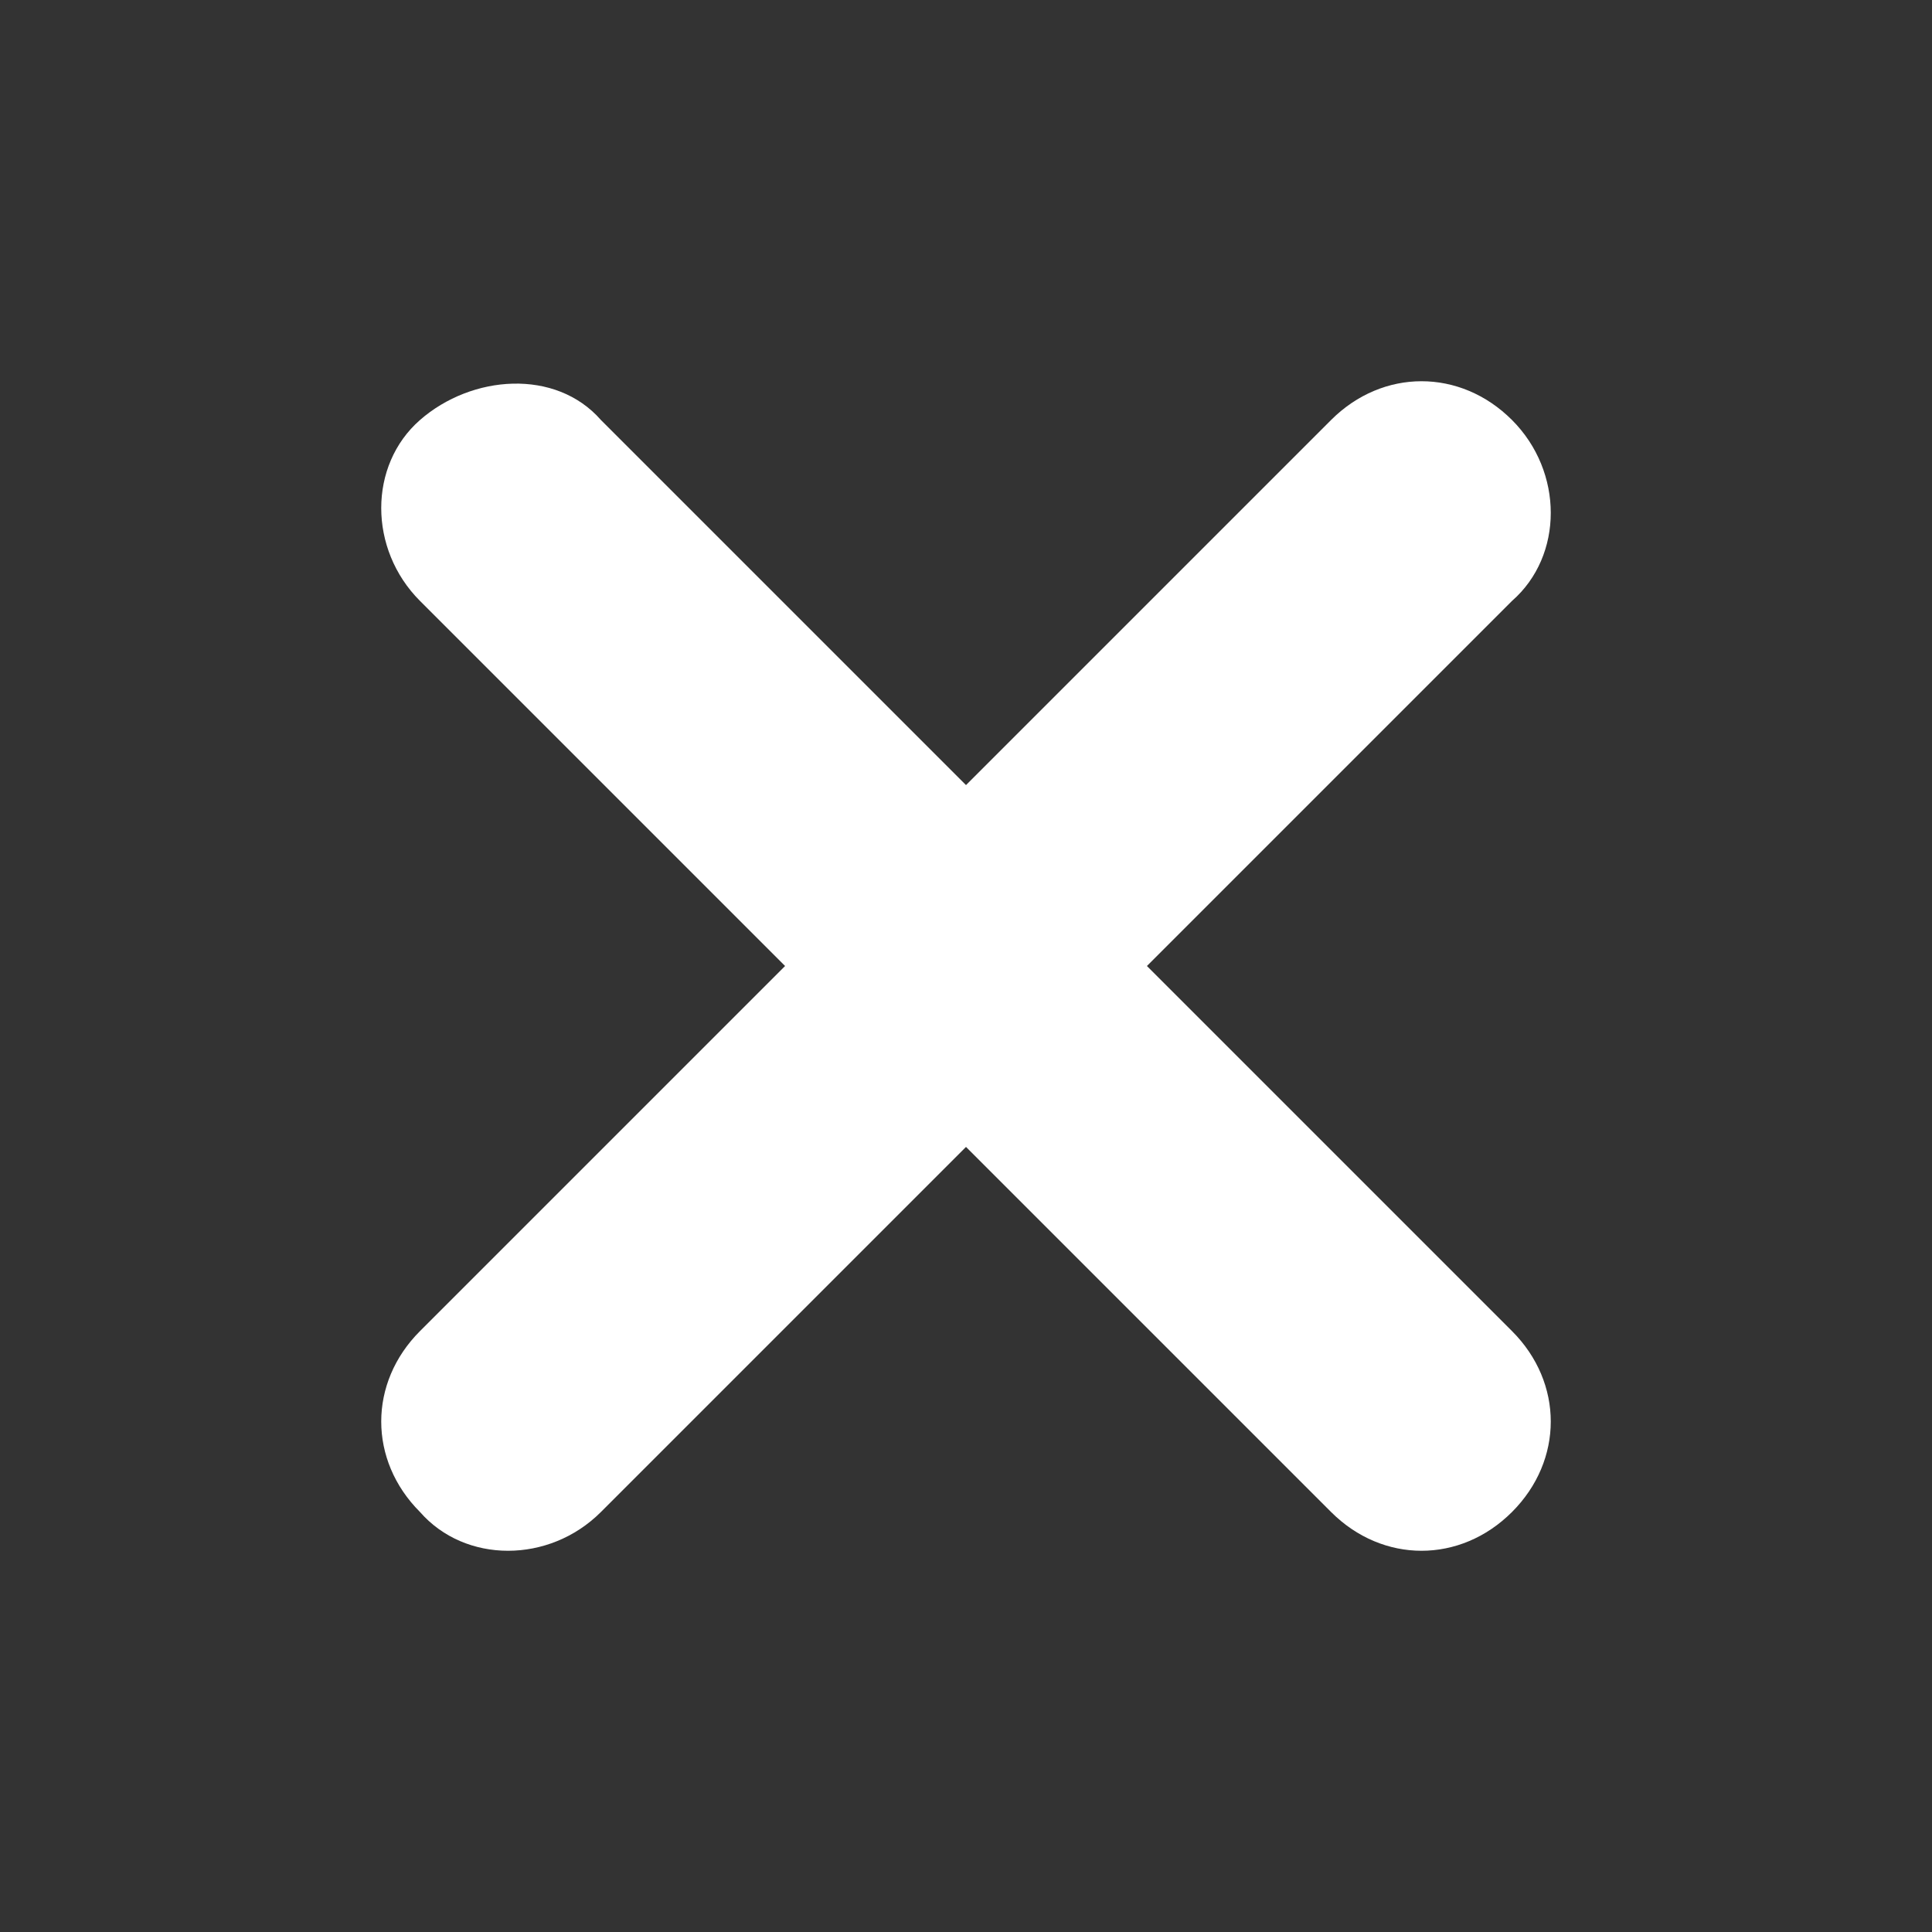 <?xml version="1.0" encoding="UTF-8"?>
<svg id="_レイヤー_1" data-name="レイヤー_1" xmlns="http://www.w3.org/2000/svg" version="1.1" viewBox="0 0 29.9 29.9">
  <rect x="0" y="0" width="29.9" height="29.9" fill="#333333" stroke="none"/>
  <!-- Generator: Adobe Illustrator 29.8.2, SVG Export Plug-In . SVG Version: 2.1.1 Build 3)  -->
  <defs>
    <style>
      .st0 {
        fill: none;
      }

      .st1 {
        fill: #fff;
      }
    </style>
  </defs>
  <g id="waku">
    <rect class="st0" y="0" width="29.9" height="29.9"/>
  </g>
  <g id="_レイヤー_11" data-name="_レイヤー_1">
    <path class="st1" d="M6.5,23.4c-.8-.8-.8-2,0-2.8l14.1-14.1c.8-.8,2-.8,2.8,0s.8,2.1,0,2.8l-14.1,14.1c-.8.8-2.1.8-2.8,0Z"/>
    <path class="st1" d="M20.6,23.4L6.5,9.3c-.8-.8-.8-2.1,0-2.8s2.1-.8,2.8,0l14.1,14.1c.8.8.8,2,0,2.8s-2,.8-2.8,0Z"/>
  </g>
</svg>